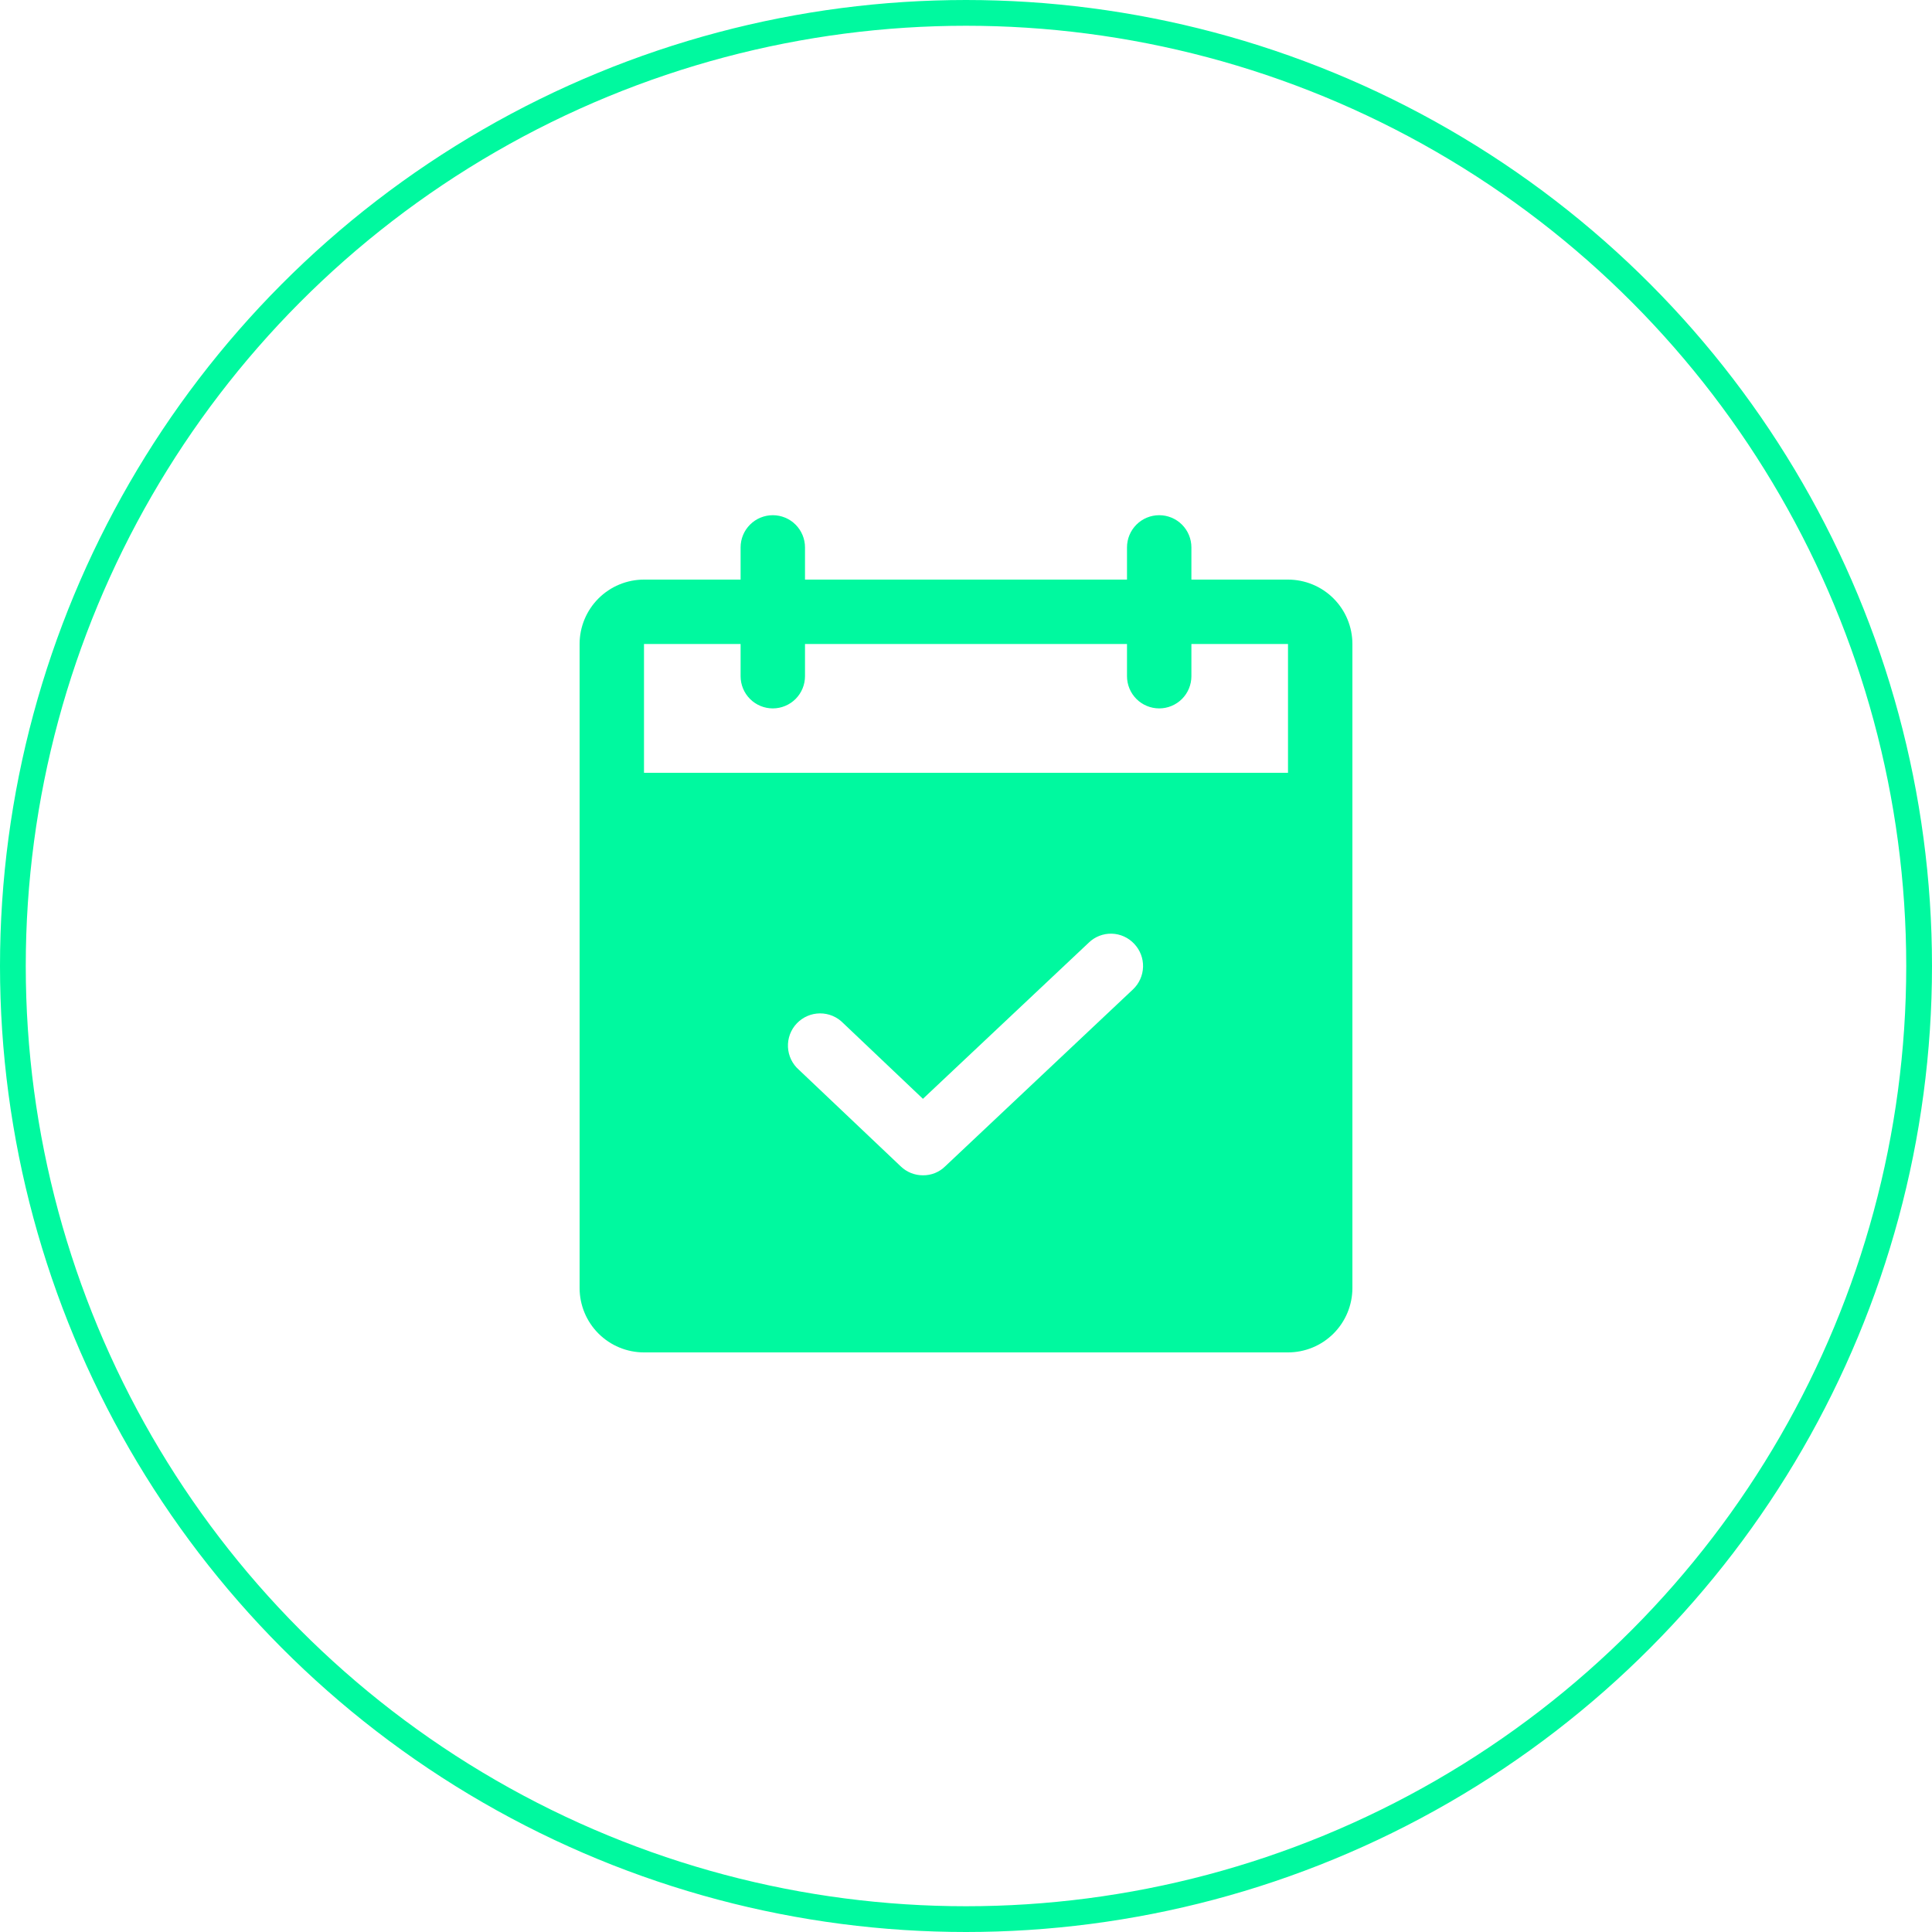 <svg xmlns="http://www.w3.org/2000/svg" width="150" height="150" viewBox="0 0 150 150" fill="none"><circle cx="75" cy="75" r="74" stroke="#00F99F" stroke-width="2"></circle><path d="M100 45H92.5V42.5C92.5 41.837 92.237 41.201 91.768 40.732C91.299 40.263 90.663 40 90 40C89.337 40 88.701 40.263 88.232 40.732C87.763 41.201 87.5 41.837 87.5 42.5V45H62.5V42.5C62.5 41.837 62.236 41.201 61.768 40.732C61.299 40.263 60.663 40 60 40C59.337 40 58.701 40.263 58.232 40.732C57.763 41.201 57.5 41.837 57.5 42.5V45H50C48.674 45 47.402 45.527 46.465 46.465C45.527 47.402 45 48.674 45 50V100C45 101.326 45.527 102.598 46.465 103.535C47.402 104.473 48.674 105 50 105H100C101.326 105 102.598 104.473 103.535 103.535C104.473 102.598 105 101.326 105 100V50C105 48.674 104.473 47.402 103.535 46.465C102.598 45.527 101.326 45 100 45ZM87.969 76.812L73.375 90.562C73.148 90.785 72.879 90.96 72.585 91.078C72.29 91.196 71.974 91.254 71.656 91.25C71.016 91.252 70.4 91.006 69.938 90.562L62.031 83.062C61.777 82.841 61.571 82.57 61.424 82.267C61.277 81.963 61.194 81.633 61.178 81.297C61.162 80.96 61.214 80.624 61.331 80.308C61.449 79.992 61.629 79.703 61.861 79.459C62.093 79.214 62.371 79.019 62.681 78.885C62.99 78.751 63.323 78.681 63.66 78.679C63.997 78.677 64.331 78.743 64.642 78.873C64.953 79.004 65.234 79.196 65.469 79.438L71.656 85.312L84.531 73.188C84.767 72.958 85.047 72.778 85.353 72.659C85.66 72.539 85.987 72.482 86.317 72.491C86.646 72.499 86.969 72.574 87.269 72.71C87.569 72.846 87.839 73.04 88.062 73.281C88.518 73.762 88.764 74.404 88.746 75.066C88.728 75.728 88.449 76.356 87.969 76.812ZM100 60H50V50H57.5V52.5C57.5 53.163 57.763 53.799 58.232 54.268C58.701 54.737 59.337 55 60 55C60.663 55 61.299 54.737 61.768 54.268C62.236 53.799 62.5 53.163 62.5 52.5V50H87.5V52.5C87.5 53.163 87.763 53.799 88.232 54.268C88.701 54.737 89.337 55 90 55C90.663 55 91.299 54.737 91.768 54.268C92.237 53.799 92.5 53.163 92.5 52.5V50H100V60Z" fill="#00F99F"></path></svg>